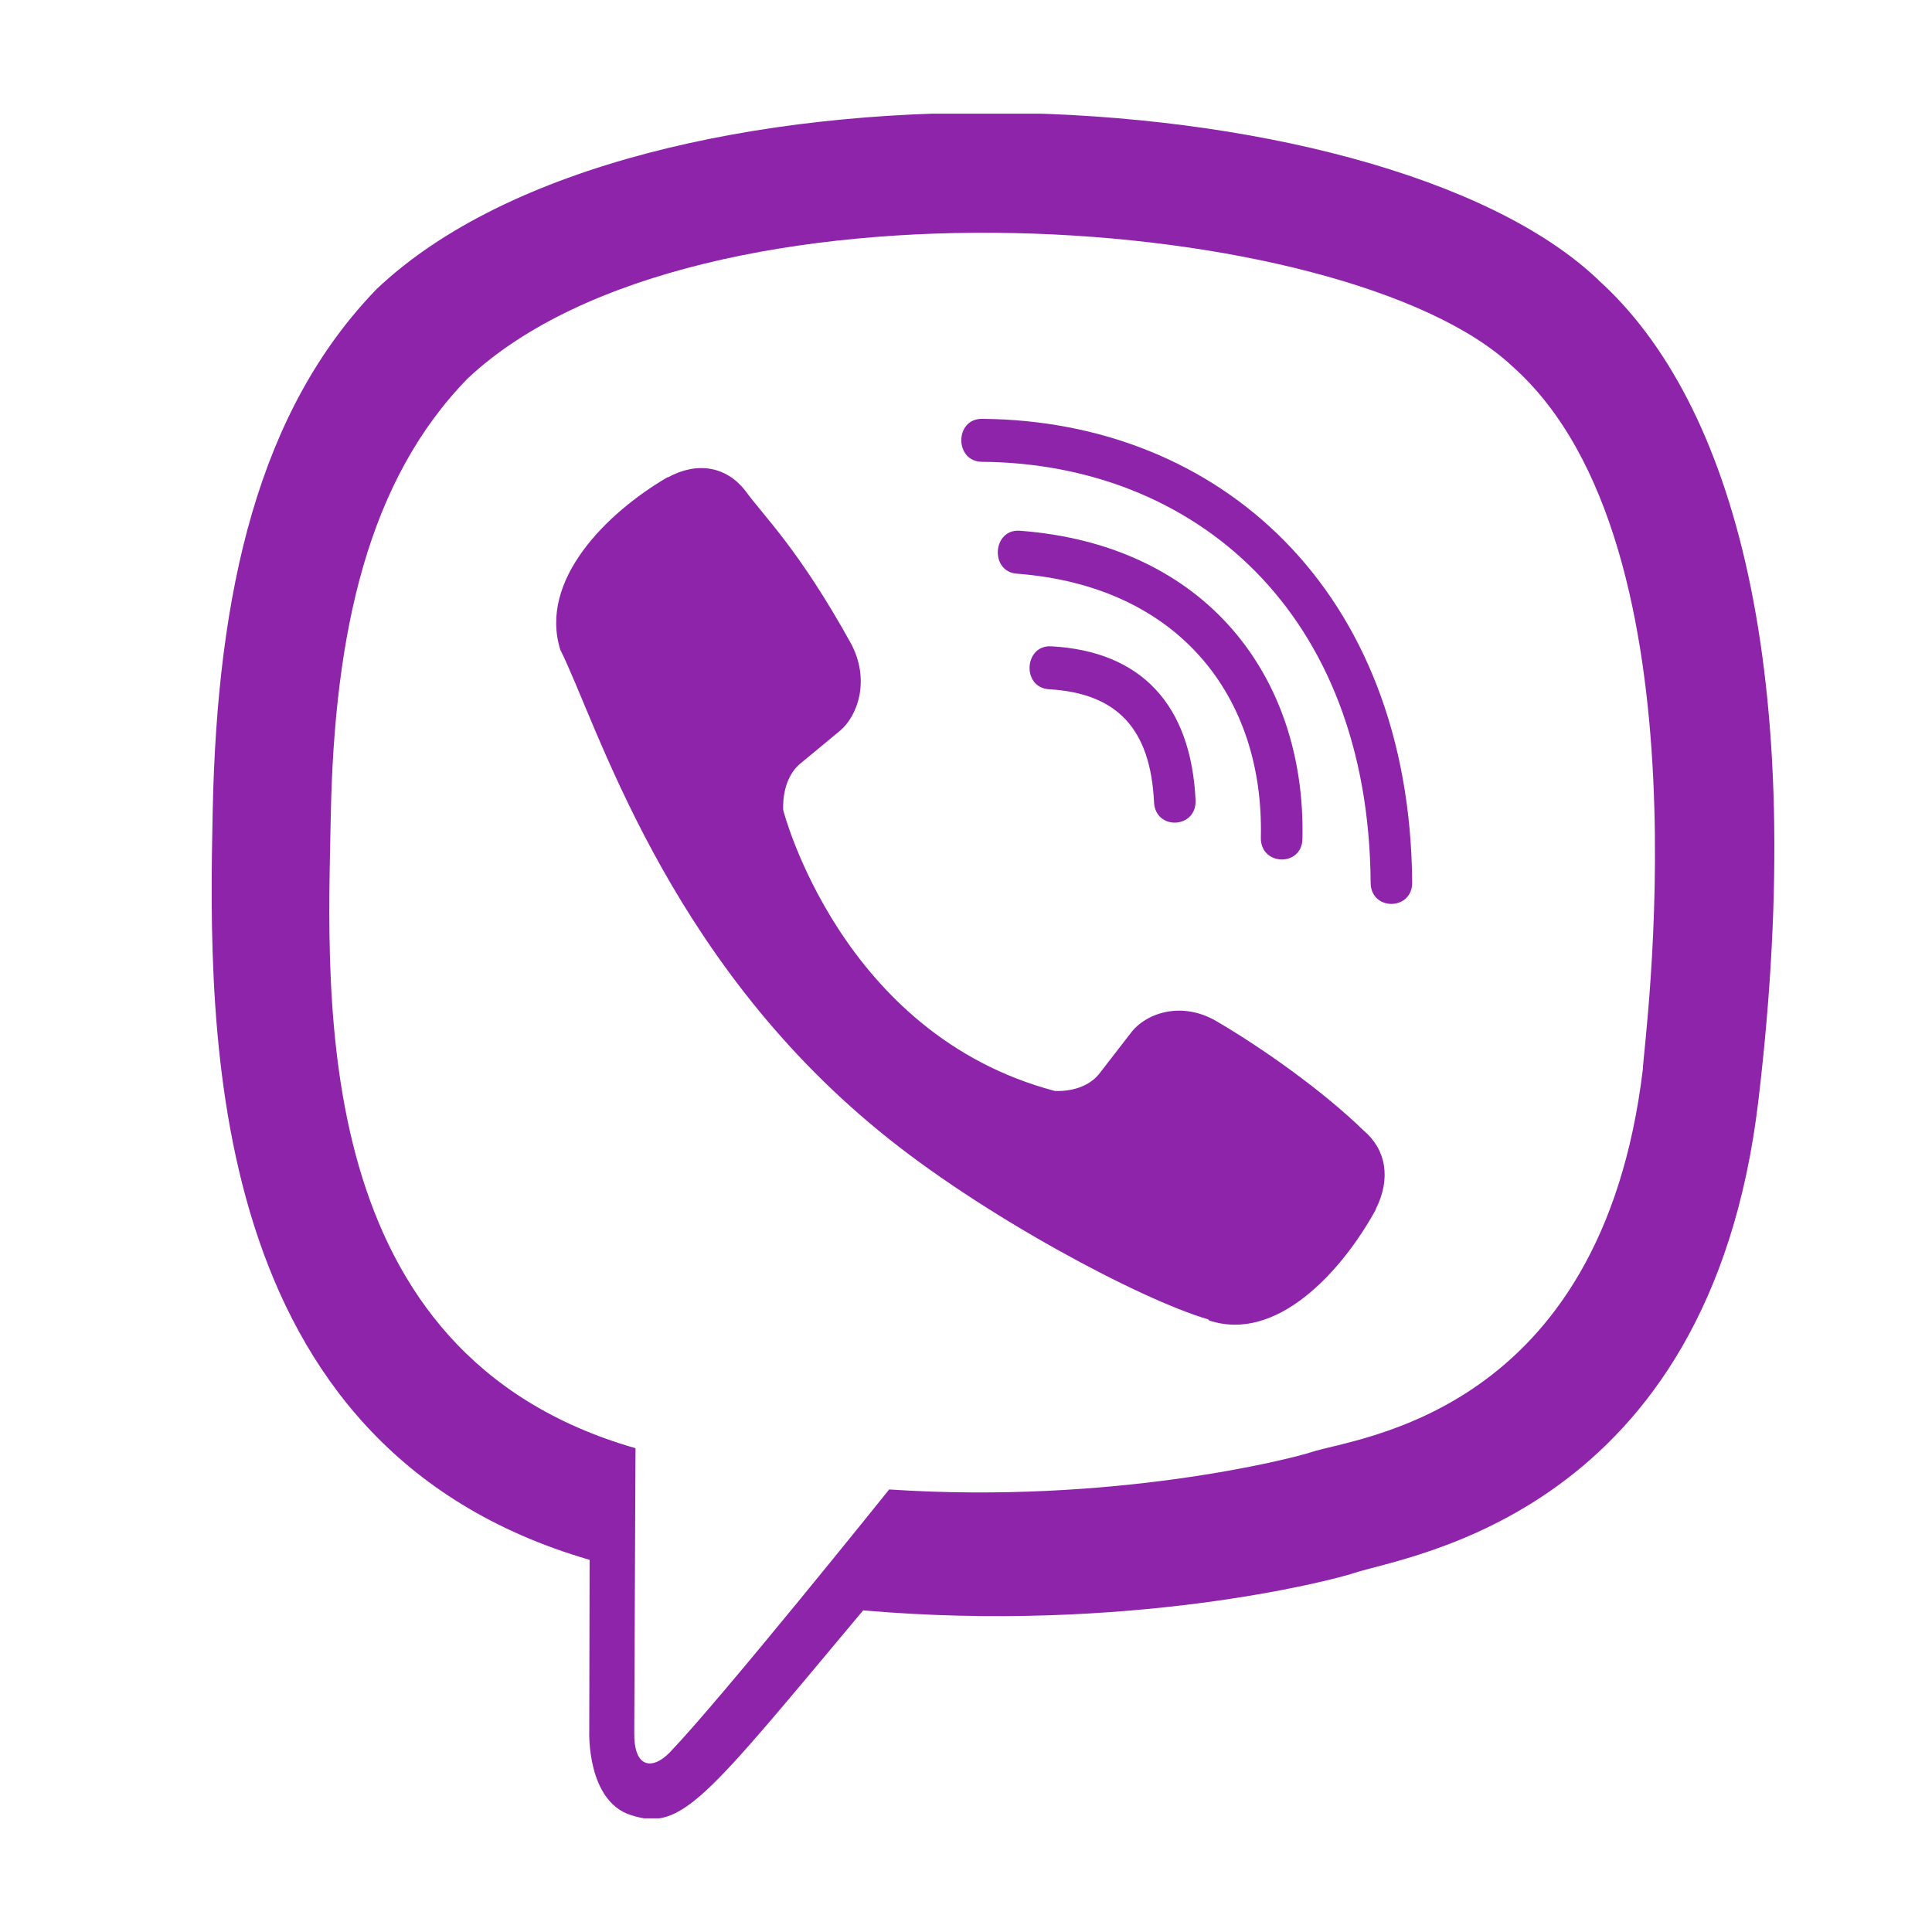 <svg width="34" height="34" viewBox="0 0 34 34" fill="none" xmlns="http://www.w3.org/2000/svg">
<g clip-path="url(#clip0_3824_3134)">
<path d="M30.945 19.366C31.84 11.832 30.515 7.076 28.125 4.925L28.126 4.924C24.268 1.25 11.241 0.706 6.626 5.089C4.553 7.233 3.823 10.379 3.743 14.274C3.663 18.17 3.568 25.469 10.37 27.449H10.376L10.37 30.473C10.37 30.473 10.323 31.698 11.106 31.944C12.001 32.234 12.406 31.665 15.19 28.34C19.845 28.744 23.419 27.819 23.826 27.684C24.766 27.369 30.084 26.665 30.945 19.366ZM15.648 26.212C15.648 26.212 12.702 29.886 11.786 30.84C11.486 31.15 11.157 31.121 11.162 30.506C11.162 30.102 11.184 25.486 11.184 25.486C5.418 23.834 5.758 17.619 5.821 14.367C5.883 11.115 6.478 8.451 8.233 6.658C12.282 2.861 23.703 3.71 26.613 6.445C30.171 9.599 28.904 18.509 28.912 18.812C28.181 24.905 23.871 25.291 23.078 25.555C22.739 25.668 19.596 26.476 15.648 26.212Z" fill="#8E24AA"/>
<path d="M17.279 7.371C16.797 7.371 16.797 8.121 17.279 8.127C21.012 8.156 24.087 10.759 24.121 15.533C24.121 16.036 24.859 16.03 24.852 15.526C24.812 10.383 21.454 7.4 17.279 7.371Z" fill="#8E24AA"/>
<path d="M22.189 14.741C22.178 15.239 22.914 15.262 22.921 14.759C22.982 11.922 21.233 9.586 17.947 9.34C17.465 9.305 17.416 10.061 17.895 10.096C20.745 10.312 22.247 12.258 22.189 14.741Z" fill="#8E24AA"/>
<path d="M21.402 17.968C20.785 17.61 20.156 17.832 19.896 18.184L19.352 18.887C19.076 19.245 18.559 19.198 18.559 19.198C14.792 18.201 13.784 14.259 13.784 14.259C13.784 14.259 13.738 13.725 14.083 13.439L14.763 12.876C15.103 12.606 15.318 11.956 14.972 11.318C14.047 9.646 13.426 9.07 13.11 8.627C12.777 8.211 12.277 8.117 11.757 8.399H11.746C10.665 9.031 9.481 10.215 9.86 11.434C10.506 12.719 11.693 16.815 15.478 19.91C17.257 21.374 20.072 22.874 21.267 23.22L21.278 23.238C22.456 23.63 23.601 22.4 24.212 21.286V21.277C24.483 20.739 24.393 20.229 23.997 19.895C23.294 19.21 22.235 18.454 21.402 17.968Z" fill="#8E24AA"/>
<path d="M18.462 12.13C19.664 12.2 20.246 12.828 20.309 14.116C20.331 14.62 21.062 14.585 21.04 14.081C20.96 12.399 20.082 11.461 18.502 11.374C18.021 11.345 17.976 12.101 18.462 12.13Z" fill="#8E24AA"/>
</g>
<defs>
<clipPath id="clip0_3824_3134">
<rect width="30" height="30" fill="white" transform="translate(2 2)"/>
</clipPath>
</defs>
</svg>
